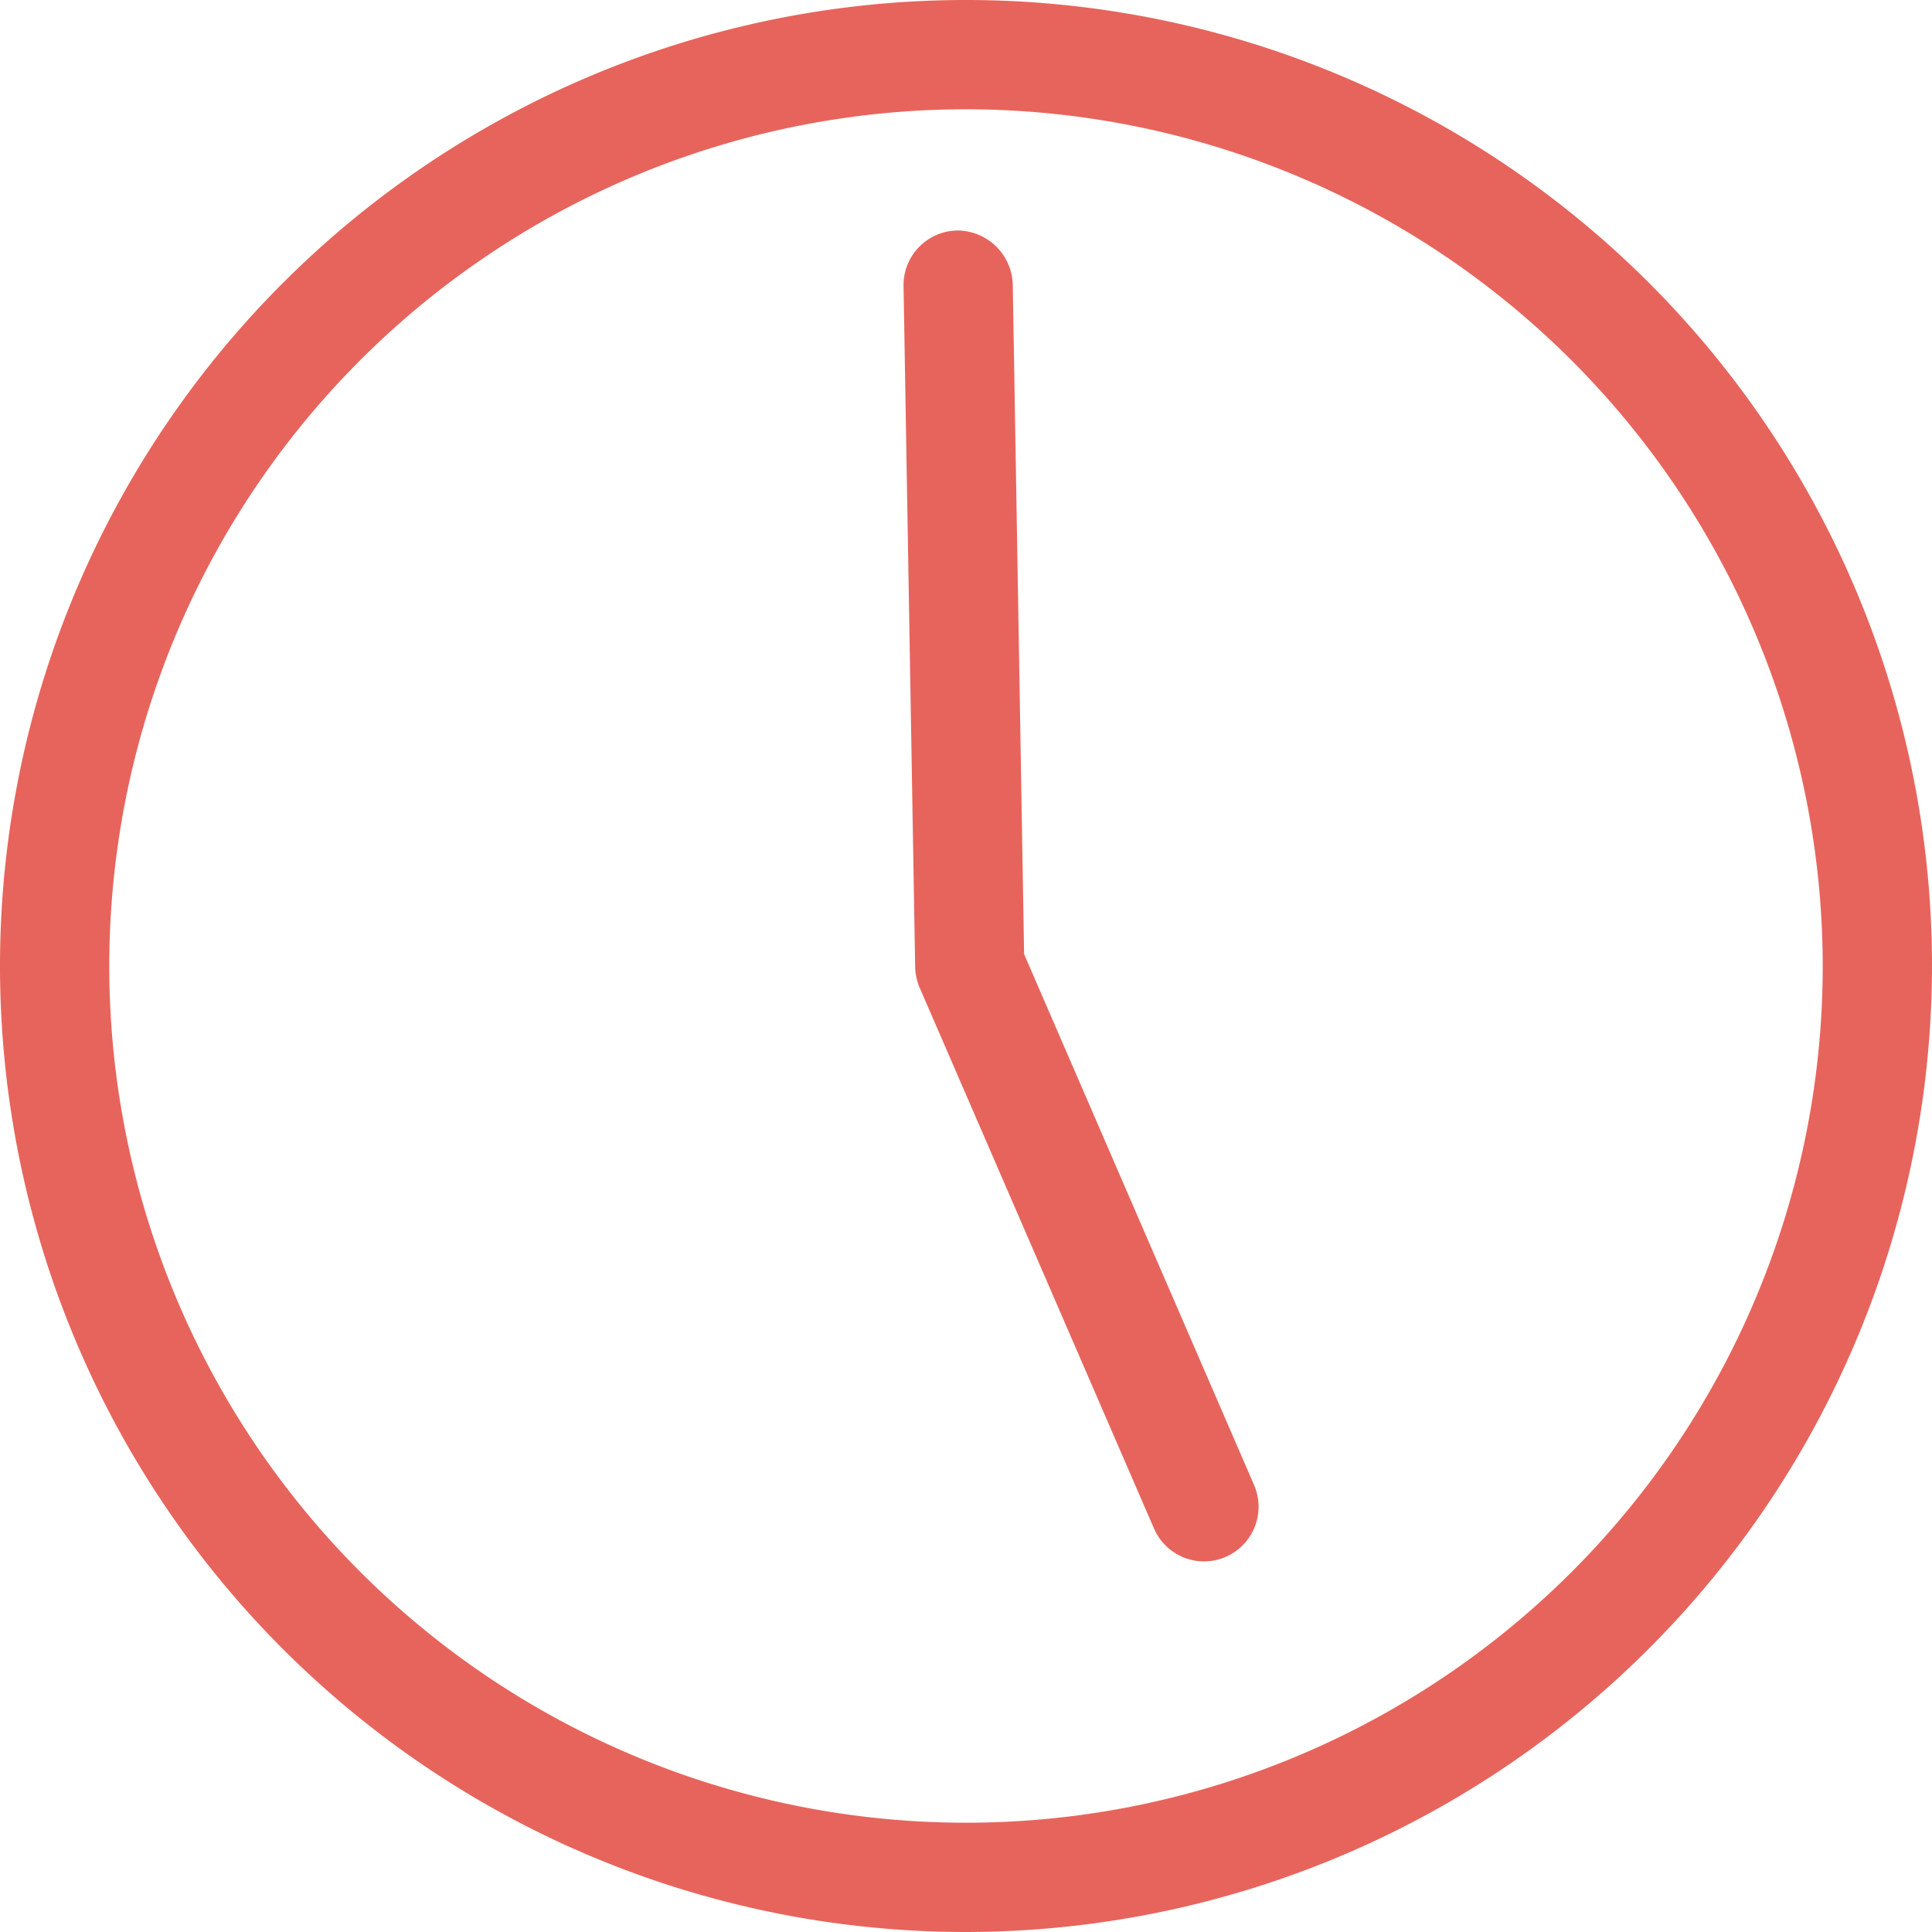 <svg xmlns="http://www.w3.org/2000/svg" width="29.294" height="29.294" viewBox="0 0 29.294 29.294">
  <g id="time09" transform="translate(-387 -3252.12)">
    <path id="パス_1633" data-name="パス 1633" d="M14.647,387.889a14.647,14.647,0,1,1,14.647-14.648,14.663,14.663,0,0,1-14.647,14.648m0-27.637a12.99,12.99,0,1,0,12.99,12.989,13,13,0,0,0-12.99-12.989" transform="translate(387 2893.525)" fill="#e7645c"/>
    <path id="パス_1634" data-name="パス 1634" d="M18.257,382.27a.829.829,0,0,1-.76-.5l-3.553-8.2a.843.843,0,0,1-.068-.317L13.7,362.933a.828.828,0,0,1,.814-.843.844.844,0,0,1,.842.813l.172,10.159,3.487,8.05a.829.829,0,0,1-.76,1.158" transform="translate(387 2893.525)" fill="#e7645c"/>
  </g>
</svg>
